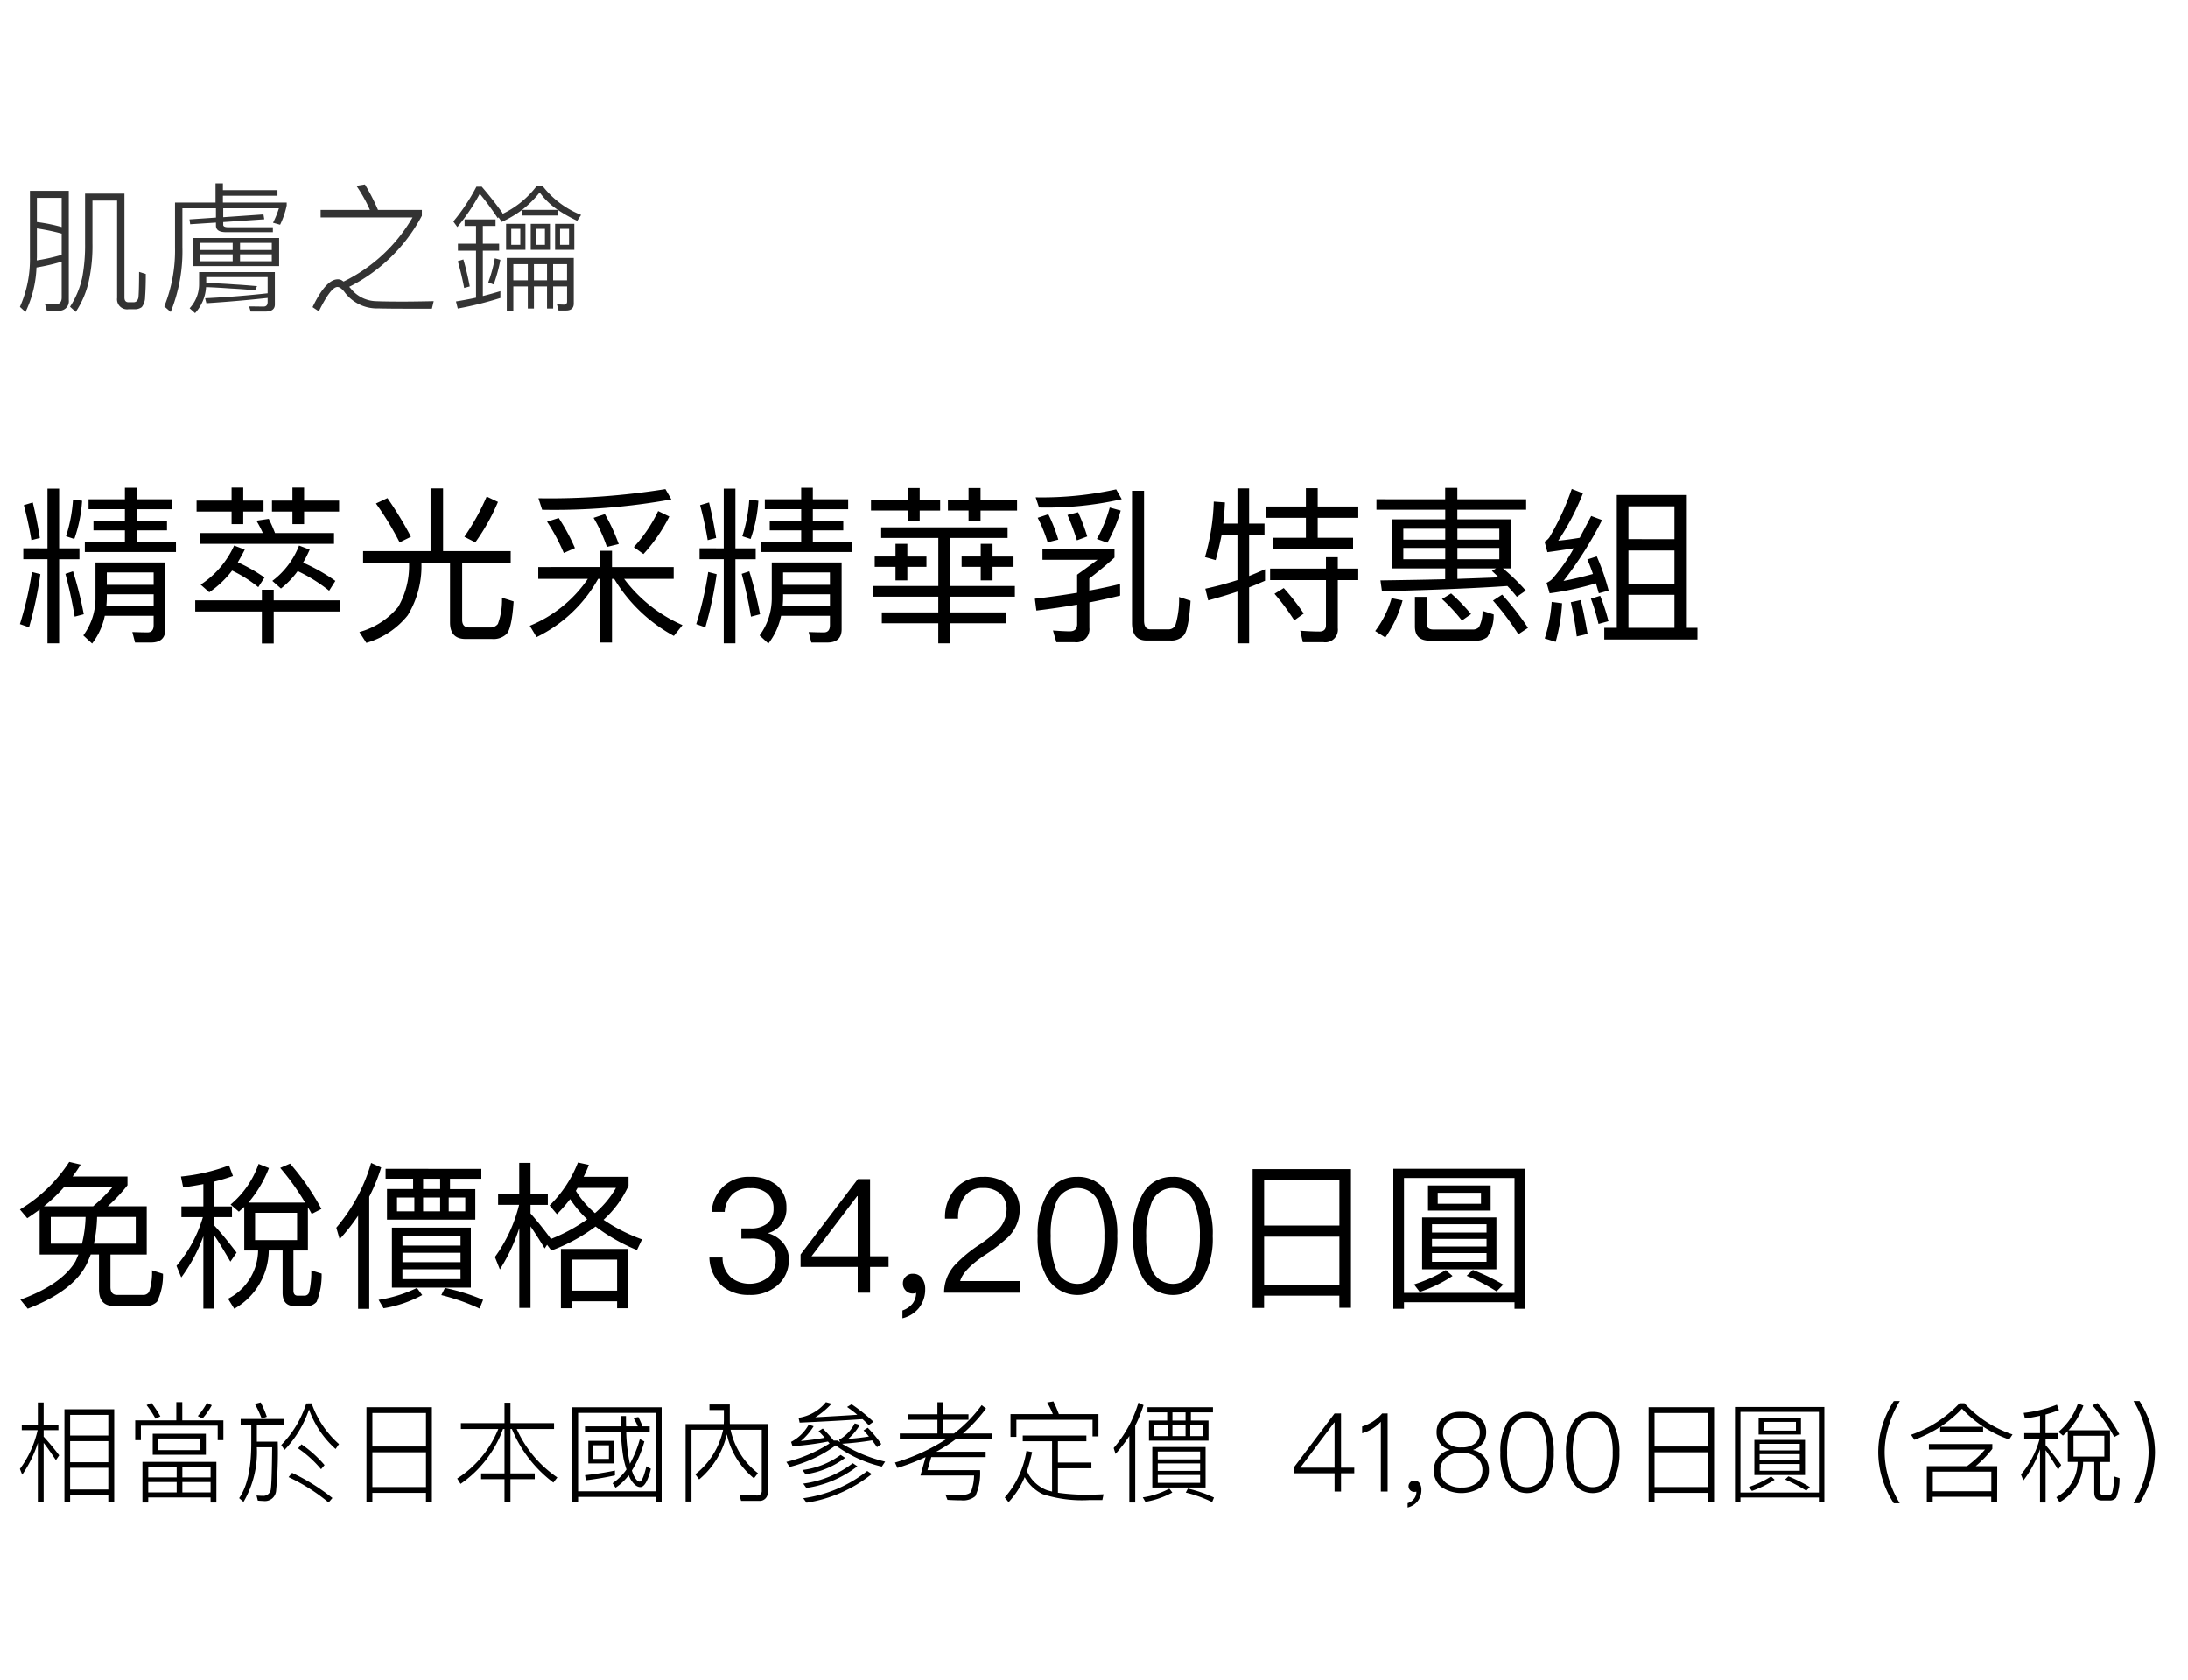 <svg xmlns="http://www.w3.org/2000/svg" width="220" height="169" viewBox="0 0 220 169">
  <g id="te_detail_05" transform="translate(-20 -961)">
    <rect id="長方形_7828" data-name="長方形 7828" width="220" height="169" transform="translate(20 961)" fill="#fff"/>
    <path id="パス_6515" data-name="パス 6515" d="M.918,10.146v1.1H3.349V19.7H4.522V11.251h2.04v-1.1H4.522v-6H3.349v6Zm8.4,4.624h4.709v1.207H9.265a8.783,8.783,0,0,0,.051-.969Zm4.709-.952H9.316V12.577h4.709ZM9.112,16.929h4.913v.935c0,.476-.2.731-.612.731-.476,0-.986-.017-1.53-.034l.272,1.054h1.6c.952,0,1.445-.442,1.445-1.326V11.574H8.177v3.5A6.269,6.269,0,0,1,6.953,18.9l.884.816A6.785,6.785,0,0,0,9.112,16.929Zm-7.327-4.4A34.091,34.091,0,0,1,.578,17.762l.918.323a39.224,39.224,0,0,0,1.139-5.338Zm4.131-.068-.765.255c.374,1.377.68,2.8.935,4.3L7,16.776A37.936,37.936,0,0,0,5.916,12.458ZM1.87,5.539l-.9.272A35.639,35.639,0,0,1,1.734,9.33l.85-.221Q2.252,7.094,1.87,5.539ZM5.916,5.25a15.144,15.144,0,0,1-.7,3.689l.833.272a14.237,14.237,0,0,0,.782-3.842ZM7.48,5.216v1h3.655V7.358H7.973v.986h3.162V9.5H7.106v1.02h9.163V9.5H12.308V8.344h3.06V7.358h-3.06V6.219h3.553v-1H12.308V4.06H11.135V5.216ZM25.6,7.188l-1.241.187a10.605,10.605,0,0,1,.646,1.241h-6.29V9.7H32.164V8.616H26.231A14.761,14.761,0,0,0,25.6,7.188Zm-3.689,5.2a12.82,12.82,0,0,1,2.635,1.666l.629-.969a16.459,16.459,0,0,0-2.686-1.53c.238-.408.476-.833.7-1.275l-1.071-.408A9.208,9.208,0,0,1,18.751,13.8l.867.765A9.894,9.894,0,0,0,21.913,12.39Zm6.6.051a15.707,15.707,0,0,1,3.162,1.972l.629-.986a18.387,18.387,0,0,0-3.247-1.836,11.759,11.759,0,0,0,.663-1.309l-1.071-.408a8.117,8.117,0,0,1-2.686,3.553l.867.765A8.71,8.71,0,0,0,28.509,12.441ZM18.343,5.352V6.457h3.519V7.715h1.173V6.457h2.04V5.352h-2.04V4.043H21.862V5.352Zm9.639-1.309V5.352H25.925V6.457h2.057V7.715h1.173V6.457h3.519V5.352H29.155V4.043ZM18.207,15.382V16.5h6.7v3.213H26.1V16.5h6.7V15.382H26.1V14.311h-1.19v1.071ZM41.871,4.128v6.307H35.088v1.207h4.624v.119a8.279,8.279,0,0,1-1.088,4.267,7.677,7.677,0,0,1-3.91,2.533l.7,1.088a8.214,8.214,0,0,0,4.165-2.771,9.444,9.444,0,0,0,1.377-5.117v-.119h2.873v5.95c0,1.105.51,1.666,1.564,1.666h2.652a1.9,1.9,0,0,0,1.479-.51c.34-.374.578-1.462.7-3.264l-1.173-.374a6.927,6.927,0,0,1-.408,2.635.934.934,0,0,1-.816.357H45.764q-.714,0-.714-.765V11.642h4.879V10.435h-6.8V4.128Zm5.644.816A23.005,23.005,0,0,1,45.271,8.99l1.1.561a20.551,20.551,0,0,0,2.278-4.063ZM37.536,5.1l-1.156.544a30.147,30.147,0,0,1,2.38,3.91L39.9,8.99A36.917,36.917,0,0,0,37.536,5.1ZM64.753,6.406a14.717,14.717,0,0,1-2.448,3.621l.969.7a16.444,16.444,0,0,0,2.6-3.774ZM59.4,6.712l-1.139.374A15.667,15.667,0,0,1,59.6,10.01l1.19-.289A19.04,19.04,0,0,0,59.4,6.712ZM54.757,7.1l-1.173.374a19.44,19.44,0,0,1,1.683,3.145l1.122-.493A20.517,20.517,0,0,0,54.757,7.1ZM65.484,4.2a73.6,73.6,0,0,1-12.767.918l.374,1.156A65.912,65.912,0,0,0,66.079,5.233ZM52.7,12.033v1.19h4.981a13.05,13.05,0,0,1-5.831,4.709l.68,1.139a14.188,14.188,0,0,0,6.188-5.848h.17v6.392h1.224V13.223h.221a15.784,15.784,0,0,0,6,5.729l.867-1.088a14.605,14.605,0,0,1-5.865-4.641h4.981v-1.19H60.112V10.4H58.888v1.632Zm16.218-1.887v1.1h2.431V19.7h1.173V11.251h2.04v-1.1h-2.04v-6H71.349v6Zm8.4,4.624h4.709v1.207h-4.76a8.784,8.784,0,0,0,.051-.969Zm4.709-.952H77.316V12.577h4.709Zm-4.913,3.111h4.913v.935c0,.476-.2.731-.612.731-.476,0-.986-.017-1.53-.034l.272,1.054h1.6c.952,0,1.445-.442,1.445-1.326V11.574H76.177v3.5A6.27,6.27,0,0,1,74.953,18.9l.884.816A6.785,6.785,0,0,0,77.112,16.929Zm-7.327-4.4a34.092,34.092,0,0,1-1.207,5.236l.918.323a39.224,39.224,0,0,0,1.139-5.338Zm4.131-.068-.765.255c.374,1.377.68,2.8.935,4.3L75,16.776A37.936,37.936,0,0,0,73.916,12.458ZM69.87,5.539l-.9.272a35.64,35.64,0,0,1,.765,3.519l.85-.221Q70.252,7.094,69.87,5.539Zm4.046-.289a15.144,15.144,0,0,1-.7,3.689l.833.272a14.237,14.237,0,0,0,.782-3.842Zm1.564-.034v1h3.655V7.358H75.973v.986h3.162V9.5H75.106v1.02h9.163V9.5H80.308V8.344h3.06V7.358h-3.06V6.219h3.553v-1H80.308V4.06H79.135V5.216Zm11.7,2.822V9.109h5.746v4.828H86.394v1.071h6.528v1.581H87.244v1.088h5.678V19.7h1.19V17.677h5.661V16.589H94.112V15.008h6.511V13.937H94.112V9.109h5.78V8.038ZM88.621,9.7v1.275H86.53v1.037h2.091v1.36h1.19v-1.36h1.921V10.979H89.811V9.7Zm8.568,0v1.275H95.268v1.037h1.921v1.36h1.19v-1.36h2.108V10.979H98.379V9.7ZM86.156,5.25v1.1h3.689V7.443h1.207V6.355h2.057V5.25H91.052V4.094H89.845V5.25Zm9.809-1.156V5.25H93.891v1.1h2.074V7.443h1.207V6.355h3.672V5.25H97.172V4.094Zm20.281,15.317a1.672,1.672,0,0,0,1.377-.544c.323-.408.544-1.547.663-3.451l-1.156-.374a8.836,8.836,0,0,1-.374,2.839.756.756,0,0,1-.731.408H114.24c-.425,0-.629-.306-.629-.9V4.366H112.4V17.643c0,1.173.476,1.768,1.462,1.768ZM111.2,13.733c-.952.238-1.989.459-3.094.663V13.189c.952-.731,1.785-1.428,2.533-2.108v-.9h-7.242V11.3h5.542c-.8.595-1.479,1.088-2.057,1.5v1.819c-1.326.221-2.754.425-4.25.595l.153,1.19c1.428-.17,2.788-.374,4.1-.6v1.972c0,.476-.255.714-.748.714-.408,0-.969-.034-1.683-.085l.34,1.173h1.819a1.309,1.309,0,0,0,1.5-1.445v-2.55c1.071-.2,2.108-.442,3.094-.68ZM110.16,6.049a13.986,13.986,0,0,1-1.292,3.162l1.054.374a14.409,14.409,0,0,0,1.343-3.23Zm-3.179.476L105.91,6.8a23.006,23.006,0,0,1,.952,2.55l1.037-.391A20.241,20.241,0,0,0,106.981,6.525Zm-2.992.2-1.071.357a14.969,14.969,0,0,1,1,2.465l1.071-.272A16.274,16.274,0,0,0,103.989,6.729Zm6.817-2.5a34.612,34.612,0,0,1-8.092.8l.34,1.02a34.036,34.036,0,0,0,8.313-.833ZM121.4,8.854H123v4.488a33.387,33.387,0,0,1-3.23.867l.289,1.173c1-.272,1.989-.561,2.941-.884v5.2h1.173V14.073c.527-.2,1.054-.425,1.6-.663V12.254c-.527.238-1.054.459-1.6.68V8.854h1.547V7.664h-1.547V4.128H123V7.664h-1.428c.085-.7.136-1.411.17-2.125l-1.122-.085a22.1,22.1,0,0,1-.884,5.576l1.071.306C121.04,10.537,121.227,9.7,121.4,8.854Zm8.483-4.743V5.947h-4.029V7.086h4.029V9.092h-3.349v1.156h8.092V9.092H131.07V7.086h4.08V5.947h-4.08V4.111Zm-3.6,8.075v1.156H131.9v4.539c0,.408-.221.629-.663.629-.612,0-1.241-.034-1.921-.085l.255,1.156h2.074a1.269,1.269,0,0,0,1.445-1.411V13.342h2.057V12.186h-2.057V11.047H131.9v1.139Zm1.377,1.955-.935.578a22.841,22.841,0,0,1,1.989,2.669l.952-.68A23.2,23.2,0,0,0,127.653,14.141Zm9.316-8.925V6.27h6.919v.969H138.5v4.93h5.389v1.088c-1.972.051-4.131.085-6.511.119l.153,1.088c5.508-.136,9.724-.323,12.614-.527a13.193,13.193,0,0,1,.952,1.088l.9-.629a20.9,20.9,0,0,0-2.295-2.227h.8V7.239h-5.389V6.27h6.919V5.216h-6.919V4.077h-1.224V5.216Zm12.308,7.854c-1.258.051-2.635.1-4.165.153V12.169h3.893l-.425.255C148.818,12.628,149.039,12.849,149.277,13.07Zm.051-1.819h-4.216V10.112h4.216Zm-5.44,0h-4.216V10.112h4.216Zm-4.216-1.972v-1.1h4.216v1.1Zm5.44-1.1h4.216v1.1h-4.216ZM138.5,15.161a10.187,10.187,0,0,1-1.649,3.3l1.02.646a12.135,12.135,0,0,0,1.734-3.723Zm8.33,4.267a1.924,1.924,0,0,0,1.292-.357,3.925,3.925,0,0,0,.646-2.278l-1.122-.357a3.406,3.406,0,0,1-.357,1.632.865.865,0,0,1-.68.238H142.7q-.663,0-.663-.561v-2.72h-1.19V18c0,.952.493,1.428,1.5,1.428Zm-2.346-4.743-.918.561a17.037,17.037,0,0,1,2.006,2.159l.918-.646A18.2,18.2,0,0,0,144.483,14.685Zm5.134.119-.918.6a27.075,27.075,0,0,1,2.55,3.383l.969-.646A27.638,27.638,0,0,0,149.617,14.8ZM168.1,4.791h-6.953V18.136h-1.258v1.173h9.367V18.136H168.1Zm-5.78,13.345V14.821h4.624v3.315Zm0-4.437V10.367h4.624V13.7Zm0-4.471V5.93h4.624v3.3ZM154.6,15.535a15.158,15.158,0,0,1-.7,3.672l1.1.34a17.706,17.706,0,0,0,.646-3.876Zm2.924-.187-1,.221a33.842,33.842,0,0,1,.6,3.434l1.088-.255C158,17.524,157.777,16.4,157.522,15.348Zm1.615-4.386-.952.306c.2.459.391.952.561,1.462-.986.272-1.972.51-2.958.7a37.718,37.718,0,0,0,3.876-6.12L158.576,6.9c-.408.782-.8,1.513-1.156,2.193-.714.119-1.445.221-2.159.289a24.818,24.818,0,0,0,2.482-4.76l-1.122-.442a26.329,26.329,0,0,1-2.244,4.862,1.473,1.473,0,0,1-.493.442l.289,1.054c.884-.119,1.768-.255,2.652-.391a17.532,17.532,0,0,1-2.21,3.128,2.012,2.012,0,0,1-.527.34l.306,1.054a30.246,30.246,0,0,0,4.658-1c.1.323.187.663.289,1l.986-.272A23.03,23.03,0,0,0,159.137,10.962Zm.34,3.961-.935.289a19.115,19.115,0,0,1,.765,2.533l1-.272A18.722,18.722,0,0,0,159.477,14.923Z" transform="translate(21.422 1006)"/>
    <path id="パス_6513" data-name="パス 6513" d="M2.8,8.648V13.16H6.7c-.1.224-.192.464-.3.688C5.5,15.384,3.648,16.68.864,17.7l.736.912c3.1-1.2,5.1-2.72,5.968-4.576.128-.288.256-.576.368-.88h.832v3.5q0,1.68,1.488,1.68h3.136a1.541,1.541,0,0,0,1.216-.432A6.1,6.1,0,0,0,15.2,15.1l-1.1-.352a6.061,6.061,0,0,1-.3,2.176.677.677,0,0,1-.608.3H10.608c-.464,0-.688-.272-.688-.8V13.16h3.648V8.312H9.648A17.093,17.093,0,0,0,11.632,6.2V5.32H6.112q.432-.576.816-1.2L5.776,3.848A15.235,15.235,0,0,1,.816,8.632l.736.88Q2.176,9.1,2.8,8.648Zm5.376-.336H3.232A16.612,16.612,0,0,0,5.264,6.376h4.864A17.1,17.1,0,0,1,8.176,8.312Zm4.288,3.76H8.256a13.751,13.751,0,0,0,.32-2.688h3.888Zm-5.408,0H3.92V9.384h3.5A12.533,12.533,0,0,1,7.056,12.072Zm16.32-3.7V12.76h1.392a5.536,5.536,0,0,1-3.024,4.848l.624,1.008A6.816,6.816,0,0,0,25.84,12.76h1.392v4.256c0,.88.4,1.328,1.2,1.328h1.2a1.23,1.23,0,0,0,1.024-.432,7.182,7.182,0,0,0,.5-2.832l-1.04-.32A8.615,8.615,0,0,1,29.888,17a.488.488,0,0,1-.464.3h-.656c-.3,0-.448-.176-.448-.528V12.76h1.456V8.408q.192.312.384.672l.976-.5a24.827,24.827,0,0,0-3.152-4.56l-.992.432a25.19,25.19,0,0,1,2.5,3.488h-5.7a11.953,11.953,0,0,0,2.064-3.472l-1.04-.416A9.31,9.31,0,0,1,22,8.136l.832.72C23.008,8.7,23.184,8.536,23.376,8.376Zm5.312,3.344H24.464V8.968h4.224Zm-11.456-5.3c.7-.1,1.376-.208,2.032-.336v2.24H17.056V9.4h2.16a13.274,13.274,0,0,1-2.656,4.9l.48,1.168a16.363,16.363,0,0,0,2.224-4.144V18.6h1.1V11.256c.448.64.976,1.52,1.616,2.624l.624-.912c-.768-1.008-1.5-1.92-2.24-2.72V9.4h1.776V8.328H20.368v-2.5c.656-.16,1.28-.352,1.872-.56L21.84,4.2a18.81,18.81,0,0,1-4.832,1.12Zm18.9-2.464a17.485,17.485,0,0,1-3.5,6.512l.336,1.152a20.329,20.329,0,0,0,1.856-2.352v9.36h1.12V7.352a18.3,18.3,0,0,0,1.2-2.944Zm1.456.592v.992h2.768v1.04H37.728V9.656h8.88V6.584H44.064V5.544h3.152V4.552Zm5.488,2.032H41.36V5.544h1.712ZM45.6,8.824H43.936V7.432H45.6Zm-2.528,0H41.36V7.432h1.712Zm-2.592,0H38.736V7.432H40.48Zm-2.256,1.632v6.032H46.16V10.456Zm6.9,5.184H39.28v-.992h5.84Zm-5.84-1.712v-.944h5.84v.944Zm0-1.664V11.256h5.84v1.008Zm4.272,4.256-.368.72A20.842,20.842,0,0,1,47.04,18.6l.352-.88A19.815,19.815,0,0,0,43.552,16.52Zm-2.816,0a13.577,13.577,0,0,1-3.856,1.2l.5.848a12.247,12.247,0,0,0,3.888-1.328ZM52.16,10.328c.384.56.864,1.3,1.424,2.224l.24-.368.432.576A17.443,17.443,0,0,0,58.7,10.344a18.109,18.109,0,0,0,4.16,2.368l.512-1.072A17.163,17.163,0,0,1,59.5,9.672a10.583,10.583,0,0,0,2.512-3.424v-.9H57.5q.288-.576.528-1.2l-1.1-.24a12.327,12.327,0,0,1-2.848,4.32l.736.88a15.311,15.311,0,0,0,1.328-1.52,11,11,0,0,0,1.712,2.032,17.169,17.169,0,0,1-3.664,1.984l.016-.016c-.688-.944-1.376-1.792-2.048-2.56V8.168H53.9v-1.1H52.16V3.944H51.024v3.12H48.9v1.1h2.112a15.049,15.049,0,0,1-2.432,5.248l.5,1.248a18.08,18.08,0,0,0,1.952-4.16v8.032H52.16ZM61.984,12.6H55.216v5.968h1.12v-.7h4.528v.7h1.12Zm-5.648,4.192v-3.12h4.528v3.12ZM58.64,9a9.343,9.343,0,0,1-1.92-2.24c.064-.1.112-.208.176-.3h3.856A9.834,9.834,0,0,1,58.64,9Zm15.6-3.648a3.66,3.66,0,0,0-3.856,3.52h1.3A2.7,2.7,0,0,1,72.464,7.1a2.461,2.461,0,0,1,1.792-.608A2.487,2.487,0,0,1,76,7.048a1.926,1.926,0,0,1,.592,1.488,1.882,1.882,0,0,1-.608,1.488,2.637,2.637,0,0,1-1.744.512h-.88V11.56h.928a2.738,2.738,0,0,1,1.856.56,1.987,1.987,0,0,1,.672,1.6,2.293,2.293,0,0,1-.688,1.68,3.057,3.057,0,0,1-3.76.112,2.65,2.65,0,0,1-.9-2.048H70.144a3.98,3.98,0,0,0,1.36,2.928,4.149,4.149,0,0,0,2.656.832,4.1,4.1,0,0,0,2.88-1.008,3.29,3.29,0,0,0,1.088-2.544,2.491,2.491,0,0,0-.576-1.68,3.011,3.011,0,0,0-1.536-.976,2.494,2.494,0,0,0,1.872-2.56A2.832,2.832,0,0,0,76.9,6.184,4.029,4.029,0,0,0,74.24,5.352Zm10.832.224-5.76,7.584v1.248h5.744V17H86.3V14.408H88.16V13.336H86.3V5.576Zm-.064,1.712h.048v6.048h-4.64ZM90.64,15.1a.932.932,0,0,0-.736.272.888.888,0,0,0-.3.72.966.966,0,0,0,.288.7.93.93,0,0,0,.688.288.919.919,0,0,0,.352-.064,1.791,1.791,0,0,1-.352,1.072,2.227,2.227,0,0,1-1.024.7v.784a3.071,3.071,0,0,0,1.664-1.04,3,3,0,0,0,.624-1.872,1.859,1.859,0,0,0-.32-1.12A1.049,1.049,0,0,0,90.64,15.1Zm7.072-9.744a3.632,3.632,0,0,0-2.8,1.152A4.309,4.309,0,0,0,93.84,9.56h1.312a3.485,3.485,0,0,1,.7-2.288,2.133,2.133,0,0,1,1.808-.8,2.493,2.493,0,0,1,1.744.576,2.074,2.074,0,0,1,.624,1.616,2.991,2.991,0,0,1-.88,2.048,14.154,14.154,0,0,1-1.792,1.424,13.874,13.874,0,0,0-2.48,2.032A4.1,4.1,0,0,0,93.744,17h7.616V15.832h-6c.208-.768,1.04-1.648,2.5-2.624a16.124,16.124,0,0,0,2.368-1.84,3.891,3.891,0,0,0,1.12-2.688,3.129,3.129,0,0,0-1.024-2.416A3.784,3.784,0,0,0,97.712,5.352Zm9.44,0a3.317,3.317,0,0,0-3.088,1.808,8.055,8.055,0,0,0-.912,4.128,8.055,8.055,0,0,0,.912,4.128,3.541,3.541,0,0,0,6.176,0,8.055,8.055,0,0,0,.912-4.128,8.055,8.055,0,0,0-.912-4.128A3.35,3.35,0,0,0,107.152,5.352Zm0,1.12A2.284,2.284,0,0,1,109.36,8.12a8.411,8.411,0,0,1,.5,3.168,8.528,8.528,0,0,1-.5,3.168,2.3,2.3,0,0,1-4.416,0,8.565,8.565,0,0,1-.48-3.168,8.45,8.45,0,0,1,.48-3.168A2.284,2.284,0,0,1,107.152,6.472Zm9.6-1.12a3.317,3.317,0,0,0-3.088,1.808,8.055,8.055,0,0,0-.912,4.128,8.055,8.055,0,0,0,.912,4.128,3.541,3.541,0,0,0,6.176,0,8.055,8.055,0,0,0,.912-4.128,8.055,8.055,0,0,0-.912-4.128A3.35,3.35,0,0,0,116.752,5.352Zm0,1.12A2.284,2.284,0,0,1,118.96,8.12a8.411,8.411,0,0,1,.5,3.168,8.528,8.528,0,0,1-.5,3.168,2.3,2.3,0,0,1-4.416,0,8.565,8.565,0,0,1-.48-3.168,8.45,8.45,0,0,1,.48-3.168A2.284,2.284,0,0,1,116.752,6.472Zm17.9-1.9h-9.888V18.536h1.152V17.3h7.568V18.52h1.168ZM125.92,16.184V11.368h7.568v4.816Zm0-5.936V5.688h7.568v4.56Zm26.256-5.712H138.912v14.08h1.072V17.96H151.1v.656h1.072Zm-12.192,12.48V5.464H151.1V17.016Zm2.416-10.8V8.744h6.3V6.216Zm5.328,1.84h-4.352v-1.1h4.352Zm-5.92,1.376v5.216h7.472V9.432Zm6.48,4.464H142.8v-.88h5.488ZM142.8,12.36v-.768h5.488v.768Zm0-1.408V10.12h5.488v.832Zm1.392,3.776a14.6,14.6,0,0,1-3.2,1.44l.576.752a13.75,13.75,0,0,0,3.3-1.6Zm2.72-.016-.624.592a18.173,18.173,0,0,1,3.008,1.568l.672-.688A21.1,21.1,0,0,0,146.912,14.712Z" transform="translate(21.184 1074)"/>
    <path id="パス_6519" data-name="パス 6519" d="M5.712,15.854l.574.518A9.171,9.171,0,0,0,7.6,13.264,16.461,16.461,0,0,0,7.966,9.47v-4.3h2.478v9.8a1.011,1.011,0,0,0,1.162,1.134h.56a1.16,1.16,0,0,0,.756-.21,1.691,1.691,0,0,0,.336-1.036c.042-.532.07-1.288.07-2.3l-.672-.21c0,1.288-.028,2.114-.056,2.464a.729.729,0,0,1-.2.49.462.462,0,0,1-.294.1h-.518c-.28,0-.406-.168-.406-.49V4.472H7.224v5a17.639,17.639,0,0,1-.28,3.416A8.9,8.9,0,0,1,5.712,15.854ZM5.586,4.192H1.68v6.664A11.756,11.756,0,0,1,.672,15.868l.56.518a11.308,11.308,0,0,0,1.106-4.48,20.451,20.451,0,0,0,2.534-.588V14.93c0,.448-.21.672-.6.672-.336,0-.686-.014-1.078-.028l.182.672h1.12a.957.957,0,0,0,1.092-1.064Zm-3.22,7c0-.126.014-.252.014-.378V7.972a21.876,21.876,0,0,1,2.492.518v2.142A18.714,18.714,0,0,1,2.366,11.192ZM2.38,7.328V4.892H4.872v2.94A17.061,17.061,0,0,0,2.38,7.328ZM20.342,3.436V5.368H16.268V9.9a15.172,15.172,0,0,1-1.078,5.922l.644.56A16.317,16.317,0,0,0,17.01,9.862V5.942h3.374V6.88l-2.66.182.07.49,2.59-.168v.308c0,.434.336.658,1.008.658H26.11v-.5H21.616c-.336,0-.5-.084-.5-.238v-.28l4.13-.28-.084-.49-4.046.28v-.9h5.6A9.28,9.28,0,0,1,26.124,7.4l.714.2A8.506,8.506,0,0,0,27.5,5.662V5.368H21.084V4.682h5.488v-.56H21.084V3.436Zm-2.31,5.5v2.828H26.74V8.938ZM26,11.276H22.806v-.7H26Zm-3.934,0h-3.29v-.7h3.29Zm-3.29-1.134V9.428h3.29v.714Zm4.032-.714H26v.714H22.806Zm3.5,2.94H18.69v1.19a3.561,3.561,0,0,1-.952,2.45l.546.49A4.259,4.259,0,0,0,19.39,13.88c.854.028,1.694.084,2.52.14.784.042,1.6.1,2.408.182l.2-.42q-1.407-.126-2.226-.168c-.742-.056-1.708-.112-2.884-.154v-.588h6.174V14.5c-1.988.224-4.074.392-6.286.5l.126.5c2.184-.14,4.242-.322,6.16-.532v.406c0,.308-.14.462-.406.462-.448,0-.924-.014-1.456-.014l.154.518h1.47q.966,0,.966-.714Zm9.058-8.82-.854.14A14.881,14.881,0,0,1,35.868,6.11H30.912v.756h9.24a16.227,16.227,0,0,1-6.93,6.454l-.126-.084a.726.726,0,0,0-.462-.14c-.784,0-1.638.924-2.534,2.8l.63.42c.812-1.638,1.428-2.45,1.876-2.45q.294,0,.672.462a4.05,4.05,0,0,0,3.416,1.694c.532.014,1.4.028,2.632.028H42.1l.182-.756c-1.316.028-2.338.042-3.08.042-1.2,0-2.142-.014-2.786-.042a3.355,3.355,0,0,1-2.464-1.26,2.153,2.153,0,0,0-.168-.182A16.786,16.786,0,0,0,41.09,6.7V6.11H36.68A19.776,19.776,0,0,0,35.364,3.548ZM46.536,7.72V9.512h-1.82v.7h1.82v4.732q-.966.21-2.016.378l.182.714a35.478,35.478,0,0,0,4.284-1.064v-.686c-.56.168-1.148.336-1.764.49V10.212H48.86v-.7H47.222V7.72H48.5V7.062H45.388V7.72Zm-1.274,3.374-.56.182c.252.854.462,1.75.644,2.688l.56-.154A27.038,27.038,0,0,0,45.262,11.094Zm3.164-.112a14.3,14.3,0,0,1-.658,2.422l.546.21a15.7,15.7,0,0,0,.672-2.478Zm-1.848-7.21a19.239,19.239,0,0,1-2.324,3.5l.406.56a19.968,19.968,0,0,0,2.254-3.346,27.441,27.441,0,0,1,1.806,2.45l.084-.084.322.462a11.072,11.072,0,0,0,2.016-1.19V6.67H54.81V6.138a14.185,14.185,0,0,0,1.9,1.064l.392-.588A9.173,9.173,0,0,1,53.228,3.7H52.64a9.384,9.384,0,0,1-3.57,2.87l.14-.14c-.686-.952-1.386-1.834-2.1-2.66ZM51.17,6.1a9.937,9.937,0,0,0,1.764-1.75,7.265,7.265,0,0,0,1.82,1.75ZM49.56,7.51v2.618h1.946V7.51Zm1.428,2.114h-.91V8.014h.91Zm1.05-2.114v2.618H53.97V7.51Zm1.428,2.114h-.924V8.014h.924ZM54.488,7.51v2.618H56.42V7.51Zm1.4,2.114h-.9V8.014h.9Zm-5.6,4.186h1.456v2.226h.616V13.81h1.316v2.226h.616V13.81h1.4v1.526c0,.2-.112.308-.336.308l-.686-.028.168.616h.756c.5,0,.77-.238.77-.7V10.94H49.63v5.306h.658Zm5.4-.616h-1.4V11.57h1.4ZM53.676,11.57v1.624H52.36V11.57Zm-1.932,0v1.624H50.288V11.57Z" transform="translate(21.328 976)" fill="#333"/>
    <path id="パス_6514" data-name="パス 6514" d="M9.955,3.728H4.95v9.35h.572v-.726H9.361v.715h.594ZM5.522,11.791V9.613H9.361v2.178Zm0-2.739V6.929H9.361V9.052Zm0-2.684V4.289H9.361V6.368ZM2.86,7.105c.341.429.748,1.012,1.232,1.738l.33-.484A24.437,24.437,0,0,0,2.86,6.478V5.829H4.345V5.268H2.86V3.046H2.277V5.268H.66v.561H2.255A10.5,10.5,0,0,1,.473,9.723l.231.583a12.055,12.055,0,0,0,1.573-3.2v5.962H2.86ZM20.933,4.839H16.8V3.013H16.2V4.839H12.067V6.83h.572V5.378h7.722V6.83h.572ZM13.827,6.192V8.3h5.346V6.192Zm4.8,1.639H14.377V6.665h4.246ZM13.695,3.079l-.484.231a10.111,10.111,0,0,1,.9,1.364l.484-.231A10.859,10.859,0,0,0,13.695,3.079Zm5.588.011a7.624,7.624,0,0,1-.924,1.32l.473.242a6.507,6.507,0,0,0,.935-1.331Zm.946,5.929H12.793V13.1h.583v-.506h6.27V13.1h.583Zm-6.853,3.069V11.043h2.86v1.045Zm3.432,0V11.043h2.838v1.045Zm-3.432-1.507V9.514h2.86v1.067Zm3.432-1.067h2.838v1.067H16.808ZM28.787,7.248l-.341.407a11.35,11.35,0,0,1,2.31,2.1l.352-.418A11.846,11.846,0,0,0,28.787,7.248Zm-.946,2.871-.352.429A18.54,18.54,0,0,1,31.515,13.1l.385-.451A20.353,20.353,0,0,0,27.841,10.119ZM22.671,4.7v.583h1.067V7.292c-.022,2.464-.429,4.246-1.221,5.368l.44.385a9.941,9.941,0,0,0,1.342-5.5h1.54q-.033,3.465-.132,4.191a.75.75,0,0,1-.825.693c-.176,0-.385-.011-.616-.033l.132.517c.253.022.429.033.539.033a1.13,1.13,0,0,0,1.3-1.034A41.219,41.219,0,0,0,26.4,6.984H24.3V5.279h2.772V4.7Zm2.013-1.661-.583.154a10.516,10.516,0,0,1,.682,1.474l.517-.187A10.09,10.09,0,0,0,24.684,3.035Zm4.587.1a10.581,10.581,0,0,1-2.519,4.18l.33.495A10.906,10.906,0,0,0,29.546,3.75a9.7,9.7,0,0,0,2.673,3.971l.341-.495a9.714,9.714,0,0,1-2.75-4.092ZM41.9,3.519H35.321v9.515h.594v-.9h5.39v.891H41.9Zm-5.984,8.03v-3.5h5.39v3.5Zm0-4.081V4.1h5.39V7.468Zm8.9-2.343v.583h3.762a10.672,10.672,0,0,1-4.136,4.983l.341.539a11.379,11.379,0,0,0,4.268-5.522H49.2v4.466H46.849v.583H49.2v2.321H49.8V10.757h2.442v-.583H49.8V5.708h.143a12.852,12.852,0,0,0,4.169,5.39l.4-.517a11.6,11.6,0,0,1-4.081-4.873h3.751V5.125H49.8V3.068H49.2V5.125ZM65,3.53H56v9.548H56.6v-.539H64.4v.539H65Zm-8.4,8.448V4.091H64.4v7.887Zm.693-6.534v.539h3.619a17.817,17.817,0,0,0,.253,2.684,10.7,10.7,0,0,0,.3,1.111,5.382,5.382,0,0,1-1.4,1.386l.3.451a5.42,5.42,0,0,0,1.32-1.254,3.759,3.759,0,0,0,.231.473c.308.473.616.715.935.715.407,0,.759-.616,1.067-1.837l-.451-.253C63.217,10.482,63,11,62.777,11c-.176,0-.374-.209-.583-.616a5.167,5.167,0,0,1-.187-.495,11.186,11.186,0,0,0,1.254-2.926L62.81,6.72a11.586,11.586,0,0,1-1,2.486c-.055-.242-.11-.517-.154-.814a17.416,17.416,0,0,1-.22-2.409H63.8V5.444h-.726a7.593,7.593,0,0,0-.418-.935l-.495.088a5.518,5.518,0,0,1,.44.847H61.424c-.011-.33-.011-.671-.011-1.034h-.539c0,.352,0,.7.011,1.034ZM57.629,6.9V9.173H60.2V6.9ZM59.7,8.722H58.135V7.347H59.7ZM60.3,9.888a28.2,28.2,0,0,1-3,.462l.077.517a28.268,28.268,0,0,0,2.926-.495Zm8.085.374.385.517a8.391,8.391,0,0,0,2.783-4.532,7.916,7.916,0,0,0,2.728,4.422l.4-.517a7.462,7.462,0,0,1-2.75-4.367h3.135V11.89a.453.453,0,0,1-.506.506l-1.738-.033.165.572h1.771a.807.807,0,0,0,.9-.913V5.213H71.863c-.011-.132-.011-.264-.011-.4V3.244H69.806v.561h1.452V4.817c0,.132-.011.264-.011.4H67.408V13H68V5.785h3.179A7.746,7.746,0,0,1,68.387,10.262ZM83,8.315a8.276,8.276,0,0,1-3.85,1.518l.319.429a8.661,8.661,0,0,0,3.982-1.65Zm1.221.836A10.447,10.447,0,0,1,79.233,11.2l.319.44a10.927,10.927,0,0,0,5.126-2.178Zm1.452.781a13.31,13.31,0,0,1-6.435,2.739l.33.451A13.87,13.87,0,0,0,86.13,10.24ZM81.884,7.16a14.109,14.109,0,0,1-4.345,1.859l.33.506A13.21,13.21,0,0,0,82.5,7.358a12.619,12.619,0,0,0,4.642,2.134l.33-.5a14.581,14.581,0,0,1-4.323-1.8,30.061,30.061,0,0,0,3.014-.341c.176.231.341.462.495.682l.429-.308a12.535,12.535,0,0,0-1.364-1.639l-.418.264c.187.2.363.407.539.616-.682.11-1.386.187-2.09.242A5.313,5.313,0,0,0,84.92,5.3l-.506-.154a3.956,3.956,0,0,1-1.562,1.639l.088.253a1.37,1.37,0,0,1-.209-.165H82.3a13.734,13.734,0,0,0-1.1-1.21l-.418.264c.22.22.418.44.616.66-.781.143-1.584.253-2.4.33a6.083,6.083,0,0,0,1.287-1.485l-.5-.154a4.3,4.3,0,0,1-1.771,1.727l.143.429a27.212,27.212,0,0,0,3.564-.462ZM84.1,3.222l-.451.275c.374.264.715.517,1.023.781-.858.066-2.266.143-4.224.253a7.9,7.9,0,0,0,1.639-1.364l-.572-.154a4.356,4.356,0,0,1-2.75,1.573l.11.484c1.991-.088,4.1-.2,6.325-.352.22.2.429.407.627.605l.473-.341A17.08,17.08,0,0,0,84.1,3.222Zm5.643,1.012v.55H92.73V6.159H88.946V6.72h4.675a19.377,19.377,0,0,1-5.159,2.365l.242.539a21.7,21.7,0,0,0,2.838-1.089l-.517,1.848h5.39a4.874,4.874,0,0,1-.308,1.639c-.154.22-.528.33-1.133.33-.418,0-.9-.022-1.441-.055l.209.539c.4.022.858.044,1.375.044a1.912,1.912,0,0,0,1.43-.418,5.673,5.673,0,0,0,.473-2.618H91.729l.385-1.309h5.467V8H92.609A17.542,17.542,0,0,0,94.6,6.72h3.652V6.159H95.3a15.206,15.206,0,0,0,2.321-2.508l-.44-.341A13.913,13.913,0,0,1,94.4,6.159H93.324V4.784h2.53v-.55h-2.53V3.024H92.73v1.21ZM101.31,6.368V6.94h2.948V12q-.264-.066-.5-.132a3.6,3.6,0,0,1-2.024-1.925,16.017,16.017,0,0,0,.517-1.914l-.572-.11a9.222,9.222,0,0,1-2.178,4.675l.385.473a8.411,8.411,0,0,0,1.617-2.519,4.131,4.131,0,0,0,1.815,1.716,12.865,12.865,0,0,0,4.631.594h1.364l.121-.583c-.605.022-1.188.044-1.749.044a19.959,19.959,0,0,1-2.838-.2V9.657h3.366V9.085h-3.366V6.94h2.86V6.368Zm7.612-2.156H104.94a11.974,11.974,0,0,0-.55-1.276l-.627.11a8.869,8.869,0,0,1,.572,1.166h-4.257V6.5h.594V4.784h7.656V6.456h.594Zm4.015-1.144a12.451,12.451,0,0,1-2.486,4.554l.187.594a14.805,14.805,0,0,0,1.386-1.8V13.1h.594V5.378a13.768,13.768,0,0,0,.836-2.068Zm.913.451v.517h1.98v.825H114V6.885h5.984V4.861h-1.771V4.036h2.222V3.519Zm3.828,1.342h-1.32V4.036h1.32Zm1.782,1.562h-1.309v-1.1h1.309Zm-1.782,0h-1.32v-1.1h1.32Zm-1.782,0h-1.364v-1.1H115.9Zm-1.562,1.1v4.07h5.357V7.523Zm4.807,3.6h-4.257v-.792h4.257Zm-4.257-1.2V9.173h4.257v.748Zm0-1.155V7.974h4.257v.792Zm3.025,2.937-.209.4a12.507,12.507,0,0,1,2.651.957l.187-.462A13.455,13.455,0,0,0,117.909,11.7Zm-1.859,0a8.3,8.3,0,0,1-2.673.88l.264.451a8.817,8.817,0,0,0,2.706-.935Zm16.61-7.557-4.048,5.368v.649h4.048V12h.649V10.163h1.331V9.6h-1.331V4.146Zm-.033.913h.033V9.6h-3.443Zm4.818-.913a4.443,4.443,0,0,1-.935.814,4.5,4.5,0,0,1-1.078.495v.682a4.058,4.058,0,0,0,1.881-1.155V12h.682V4.146ZM140.7,10.9a.567.567,0,1,0-.033,1.133.889.889,0,0,0,.22-.022,1.088,1.088,0,0,1-.22.693,1.21,1.21,0,0,1-.66.462v.44a1.868,1.868,0,0,0,1-.627,1.766,1.766,0,0,0,.385-1.133,1.224,1.224,0,0,0-.176-.682A.608.608,0,0,0,140.7,10.9Zm4.719-6.908a2.625,2.625,0,0,0-1.881.627,1.79,1.79,0,0,0-.616,1.408,1.817,1.817,0,0,0,.319,1.089,1.829,1.829,0,0,0,.979.671v.044a1.854,1.854,0,0,0-1.111.693,2.042,2.042,0,0,0-.462,1.331,2.091,2.091,0,0,0,.7,1.65,3.619,3.619,0,0,0,4.136,0,2.127,2.127,0,0,0,.7-1.65,2.042,2.042,0,0,0-.462-1.331,1.894,1.894,0,0,0-1.1-.693V7.787a1.842,1.842,0,0,0,.968-.671,1.9,1.9,0,0,0,.319-1.089,1.826,1.826,0,0,0-.616-1.408A2.662,2.662,0,0,0,145.42,3.992Zm0,.572a2.041,2.041,0,0,1,1.419.462,1.329,1.329,0,0,1,.429,1.023,1.418,1.418,0,0,1-.4,1.045,2.055,2.055,0,0,1-1.452.462,2.019,2.019,0,0,1-1.452-.462,1.418,1.418,0,0,1-.4-1.045A1.329,1.329,0,0,1,144,5.026,2,2,0,0,1,145.42,4.564Zm0,3.542A2.218,2.218,0,0,1,147,8.623a1.566,1.566,0,0,1,.528,1.232,1.624,1.624,0,0,1-.506,1.232,2.361,2.361,0,0,1-1.606.506,2.292,2.292,0,0,1-1.6-.506,1.557,1.557,0,0,1-.517-1.232,1.566,1.566,0,0,1,.528-1.232A2.218,2.218,0,0,1,145.42,8.106Zm6.6-4.114a2.247,2.247,0,0,0-2.112,1.3,5.728,5.728,0,0,0-.572,2.783,5.787,5.787,0,0,0,.572,2.783,2.367,2.367,0,0,0,4.224,0,5.918,5.918,0,0,0,.572-2.783,5.857,5.857,0,0,0-.572-2.783A2.247,2.247,0,0,0,152.02,3.992Zm0,.594a1.707,1.707,0,0,1,1.639,1.166,6.083,6.083,0,0,1,.374,2.321,6.122,6.122,0,0,1-.374,2.321,1.722,1.722,0,0,1-1.639,1.166,1.7,1.7,0,0,1-1.639-1.166,6.145,6.145,0,0,1-.363-2.321,6.106,6.106,0,0,1,.363-2.321A1.688,1.688,0,0,1,152.02,4.586Zm6.6-.594a2.247,2.247,0,0,0-2.112,1.3,5.728,5.728,0,0,0-.572,2.783,5.787,5.787,0,0,0,.572,2.783,2.367,2.367,0,0,0,4.224,0,5.918,5.918,0,0,0,.572-2.783,5.857,5.857,0,0,0-.572-2.783A2.247,2.247,0,0,0,158.62,3.992Zm0,.594a1.707,1.707,0,0,1,1.639,1.166,6.083,6.083,0,0,1,.374,2.321,6.122,6.122,0,0,1-.374,2.321,1.722,1.722,0,0,1-1.639,1.166,1.7,1.7,0,0,1-1.639-1.166,6.145,6.145,0,0,1-.363-2.321,6.106,6.106,0,0,1,.363-2.321A1.688,1.688,0,0,1,158.62,4.586Zm12.2-1.067h-6.578v9.515h.594v-.9h5.39v.891h.594Zm-5.984,8.03v-3.5h5.39v3.5Zm0-4.081V4.1h5.39V7.468ZM181.908,3.5h-8.987v9.581h.55V12.6h7.887v.473h.55Zm-8.437,8.6V3.992h7.887V12.1ZM175.3,4.586V6.269h4.257V4.586Zm3.751,1.287h-3.234v-.88h3.234Zm-4.18.935v3.531h5.093V6.808Zm4.565,3.1H175.4V9.228h4.037ZM175.4,8.854V8.238h4.037v.616Zm0-.99V7.2h4.037v.66Zm1.155,2.618a10.312,10.312,0,0,1-2.233,1.056l.3.4a10.558,10.558,0,0,0,2.288-1.122Zm1.738-.011-.33.319a14.562,14.562,0,0,1,2.123,1.122l.363-.363A14.525,14.525,0,0,0,178.289,10.471Zm10.6-7.568A9.436,9.436,0,0,0,187.8,5.18a9.008,9.008,0,0,0-.473,2.86,9.124,9.124,0,0,0,.473,2.871,9.561,9.561,0,0,0,1.089,2.266h.6a10.475,10.475,0,0,1-1.045-2.288,9.094,9.094,0,0,1-.473-2.849,9.043,9.043,0,0,1,.473-2.849A10.025,10.025,0,0,1,189.5,2.9Zm10.4,6.545h-2.167A11.418,11.418,0,0,0,198.8,7.71V7.226h-6.38v.55h5.643a11.166,11.166,0,0,1-1.815,1.672h-4.037v3.63h.594v-.55h5.885v.55h.594Zm-6.479,2.519V10h5.885v1.969Zm2.684-8.844a12.181,12.181,0,0,1-4.873,3.168l.341.506a14.166,14.166,0,0,0,2.585-1.287v.506h4.323V5.488h-4.29a12.729,12.729,0,0,0,2.167-1.815,11.756,11.756,0,0,0,4.741,3.091l.341-.506A11.461,11.461,0,0,1,196,3.123Zm10.89,2.8v3.1h.99a4,4,0,0,1-2.145,3.542l.33.506a4.617,4.617,0,0,0,2.365-4.048h1.122v3.058c0,.539.242.814.748.814h.792a.754.754,0,0,0,.671-.3,4.9,4.9,0,0,0,.33-1.947l-.539-.165a6.538,6.538,0,0,1-.2,1.65.368.368,0,0,1-.363.22h-.517c-.242,0-.363-.132-.363-.385V9.03h1.023V5.84H206.46a7.62,7.62,0,0,0,1.5-2.486l-.55-.209A6.431,6.431,0,0,1,205.448,6l.451.374A4.615,4.615,0,0,0,206.383,5.928Zm3.674,2.563h-3.1V6.39h3.1Zm-7.986-3.828c.528-.077,1.034-.165,1.518-.275V6.126h-1.584v.561h1.551a9.26,9.26,0,0,1-1.881,3.6l.242.6a10.776,10.776,0,0,0,1.672-3.146V13.1h.561V7.842c.352.484.77,1.133,1.254,1.958l.319-.473c-.539-.748-1.067-1.408-1.573-2V6.687h1.287V6.126H204.15V4.256c.473-.132.924-.275,1.353-.44l-.209-.55a12.944,12.944,0,0,1-3.344.825Zm7.3-1.551-.517.22a18.315,18.315,0,0,1,2.2,3.19l.517-.275A17.778,17.778,0,0,0,209.375,3.112Zm3.619-.209a10.518,10.518,0,0,1,1.045,2.288,9.368,9.368,0,0,1,.473,2.849,9.423,9.423,0,0,1-.473,2.849,11.015,11.015,0,0,1-1.045,2.288h.6a10.492,10.492,0,0,0,1.089-2.266,9.45,9.45,0,0,0,.473-2.871,9.327,9.327,0,0,0-.473-2.86A10.334,10.334,0,0,0,213.6,2.9Z" transform="translate(21.527 1099)"/>
  </g>
</svg>
